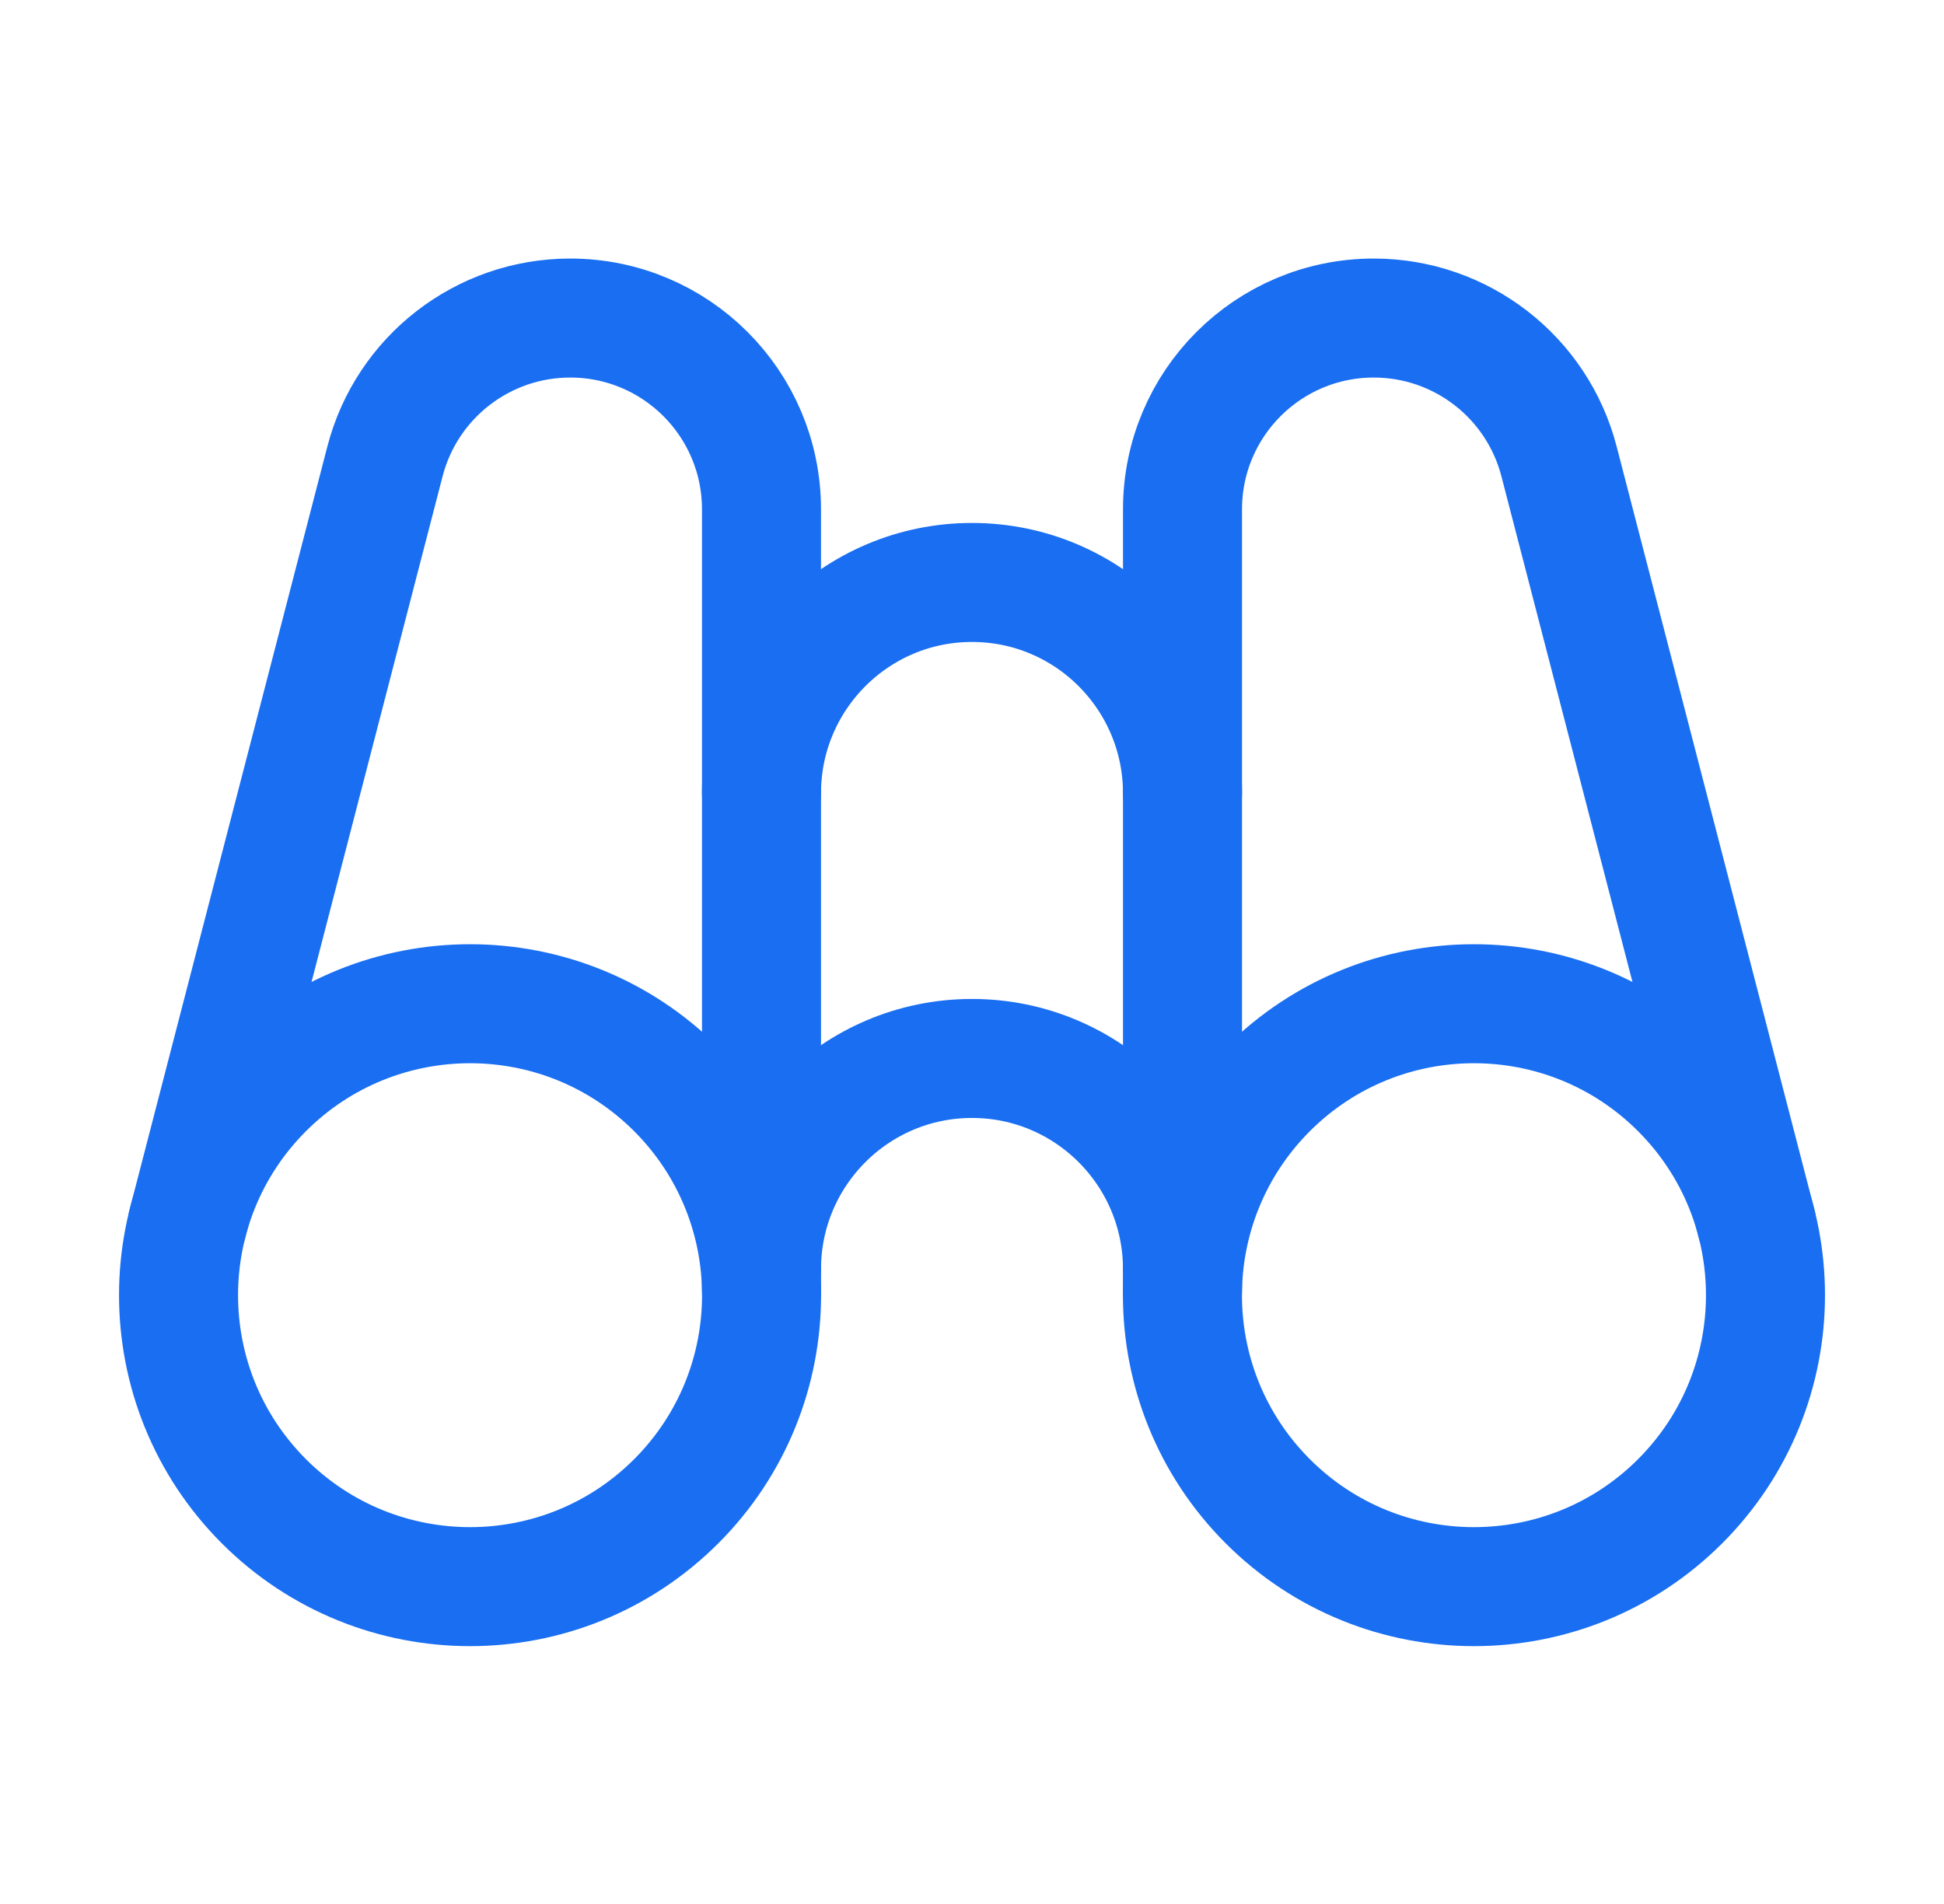 <svg width="49" height="48" viewBox="0 0 49 48" fill="none" xmlns="http://www.w3.org/2000/svg">
<path d="M19.194 32.534V12.84C19.194 10.176 17.036 8.018 14.372 8.018V8.018C12.174 8.018 10.256 9.504 9.704 11.63L4.724 30.85" stroke="#196EF2" stroke-width="3" stroke-linecap="round" stroke-linejoin="round"/>
<path d="M17.044 27.456C19.913 30.326 19.913 34.978 17.044 37.848C14.174 40.717 9.522 40.717 6.652 37.848C3.783 34.978 3.783 30.326 6.652 27.456C9.522 24.587 14.174 24.587 17.044 27.456" stroke="#196EF2" stroke-width="3"/>
<path d="M29.806 32.534V12.84C29.806 10.176 31.964 8.018 34.628 8.018V8.018C36.826 8.018 38.744 9.504 39.296 11.63L44.276 30.85" stroke="#196EF2" stroke-width="3" stroke-linecap="round" stroke-linejoin="round"/>
<path d="M29.806 20C29.806 17.064 27.43 14.684 24.5 14.684C21.57 14.684 19.194 17.064 19.194 20" stroke="#196EF2" stroke-width="3" stroke-linecap="round" stroke-linejoin="round"/>
<path d="M19.194 32C19.194 29.064 21.57 26.684 24.5 26.684C27.43 26.684 29.806 29.064 29.806 32" stroke="#196EF2" stroke-width="3" stroke-linecap="round" stroke-linejoin="round"/>
<path d="M42.348 27.456C45.218 30.326 45.218 34.978 42.348 37.848C39.478 40.717 34.826 40.717 31.956 37.848C29.087 34.978 29.087 30.326 31.956 27.456C34.826 24.587 39.478 24.587 42.348 27.456" stroke="#196EF2" stroke-width="3"/>
</svg>
